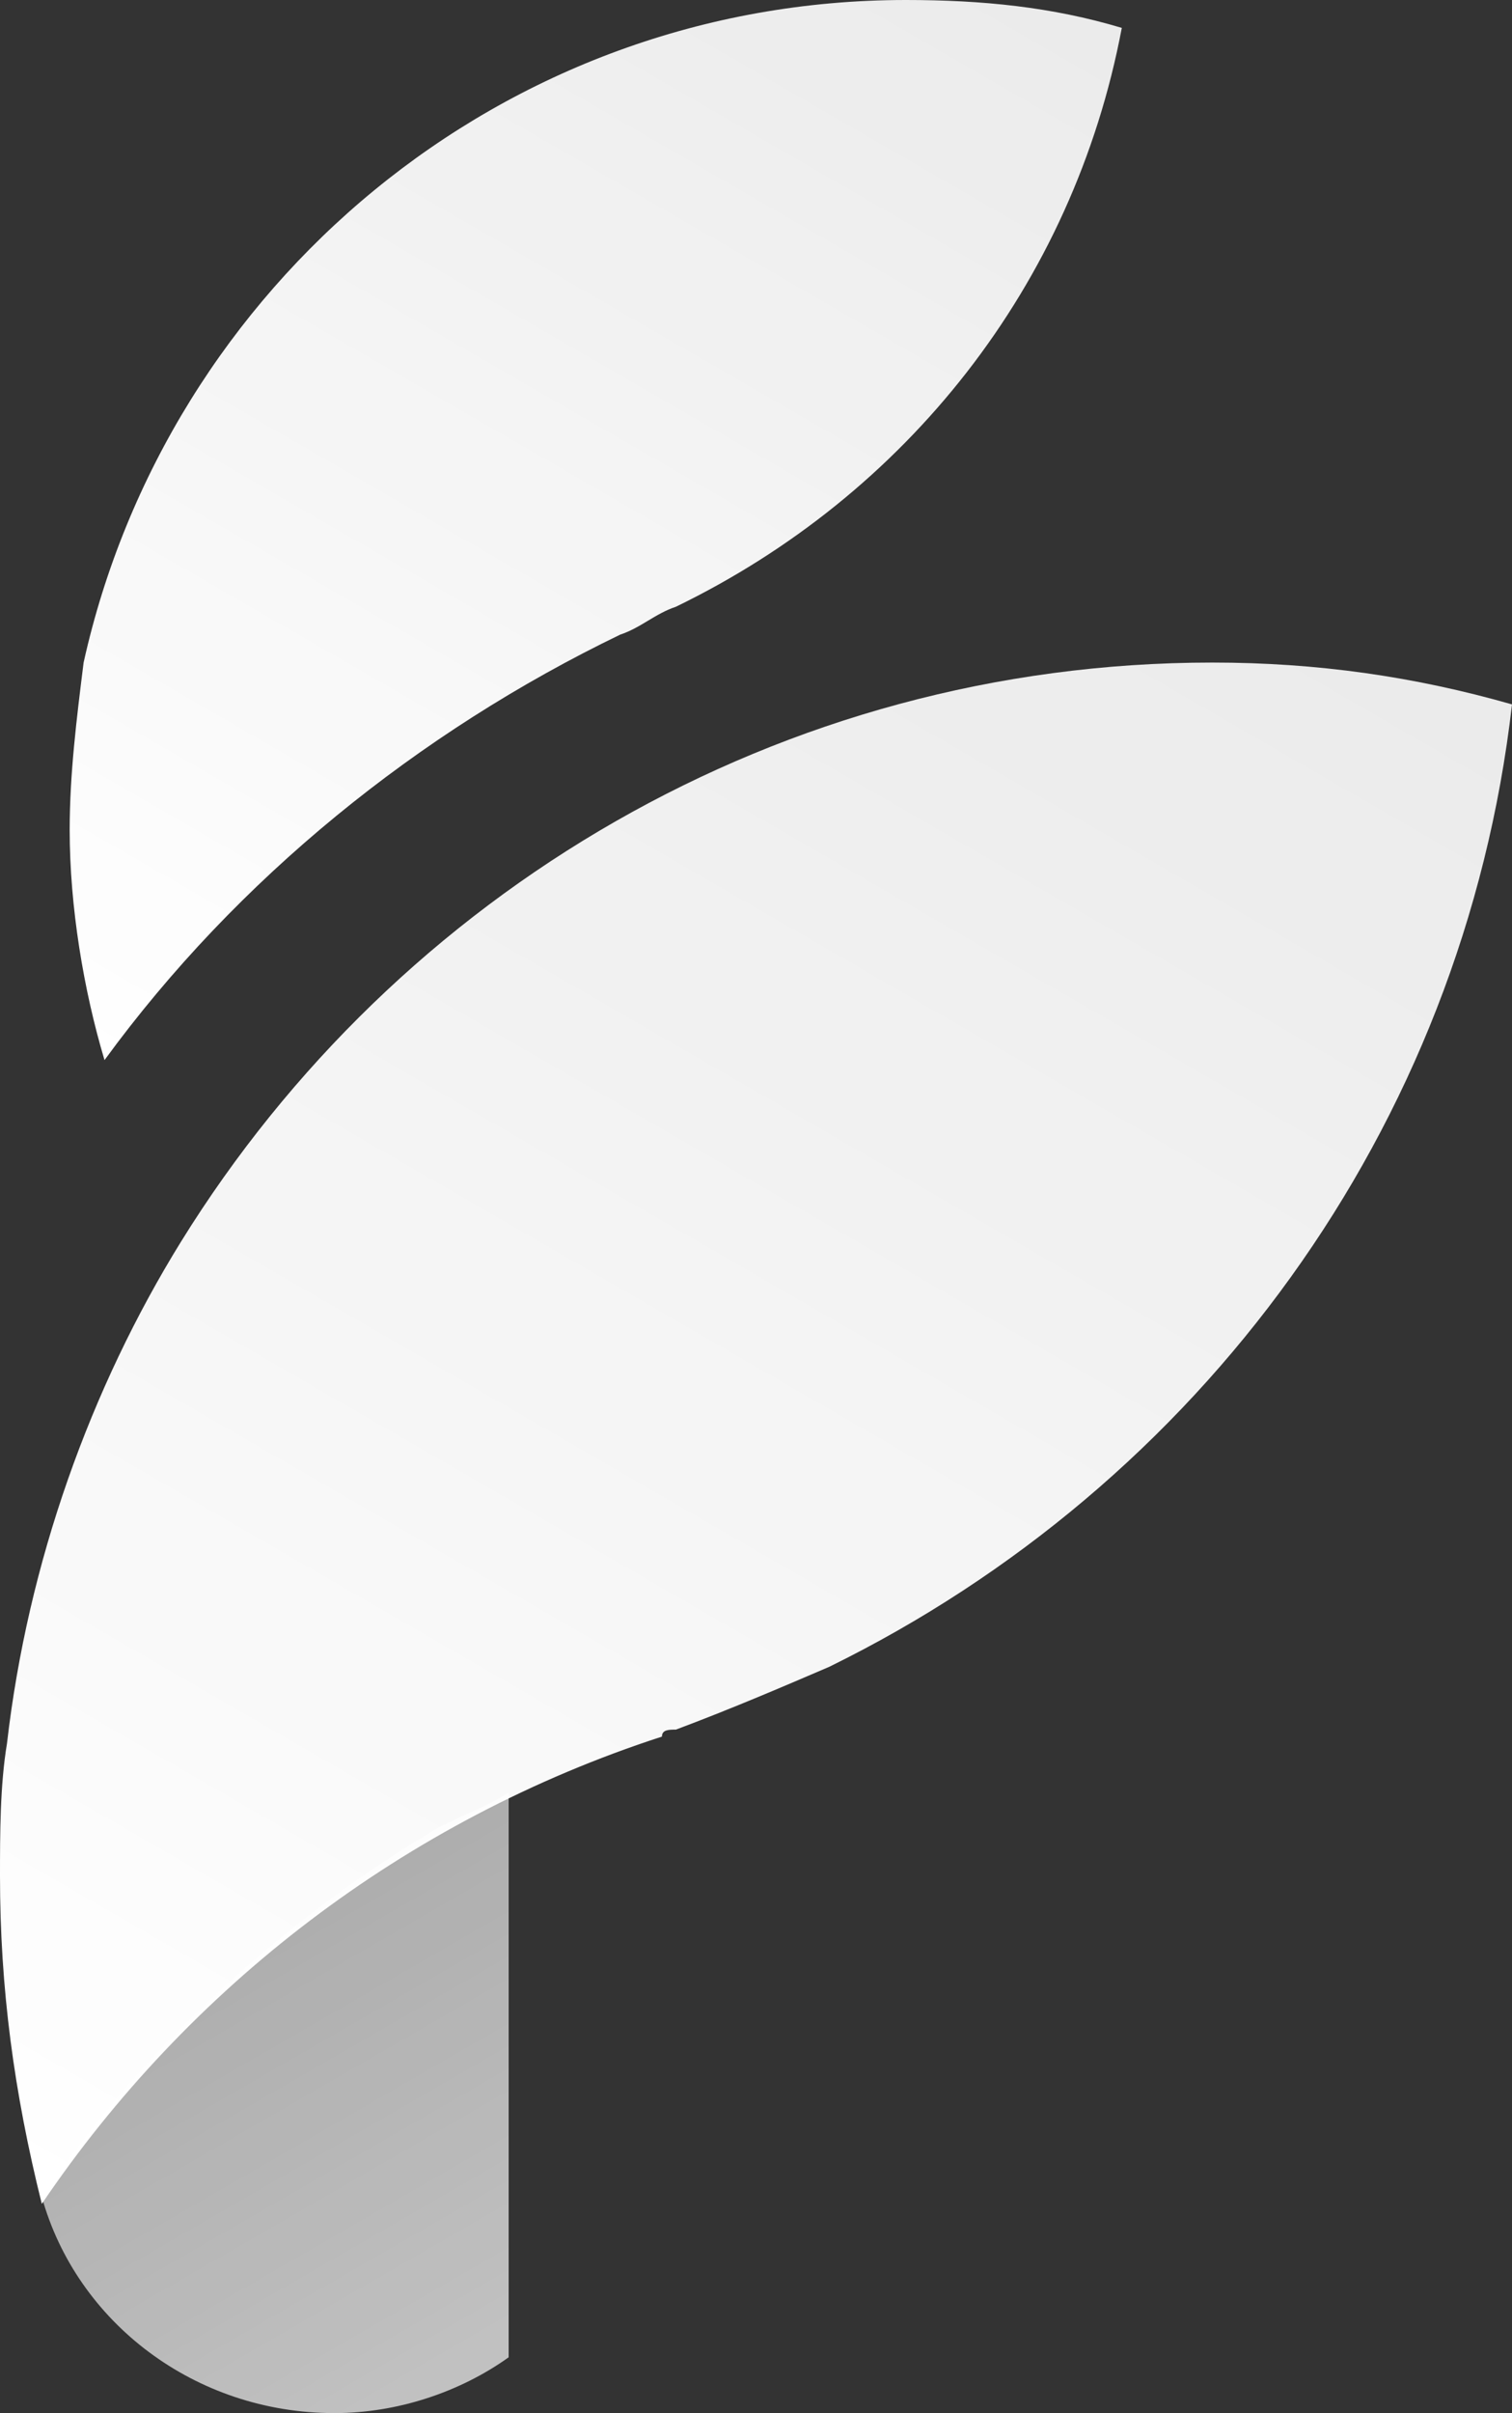 <?xml version="1.0" encoding="utf-8"?>
<!-- Generator: Adobe Illustrator 26.0.3, SVG Export Plug-In . SVG Version: 6.00 Build 0)  -->
<svg version="1.1" id="Laag_1" xmlns="http://www.w3.org/2000/svg" xmlns:xlink="http://www.w3.org/1999/xlink" x="0px" y="0px"
	 viewBox="0 0 21.7 34.6" style="enable-background:new 0 0 21.7 34.6;" xml:space="preserve">
<rect x="0" y="0" width="21.7" height="34.6" fill="#333333" stroke="none"/>
<style type="text/css">
	.st0{fill:url(#SVGID_1_);}
	.st1{fill:url(#SVGID_00000047032648126629251860000007848188462661181838_);}
	.st2{fill:url(#SVGID_00000114771944480277306250000017431925276596605349_);}
</style>
<g>
	
		<linearGradient id="SVGID_1_" gradientUnits="userSpaceOnUse" x1="6.999" y1="1.192" x2="3.452" y2="7.336" gradientTransform="matrix(1 0 0 -1 0 35.197)">
		<stop  offset="0" style="stop-color:#FFFFFF;stop-opacity:0.7"/>
		<stop  offset="1" style="stop-color:#FFFFFF;stop-opacity:0.6"/>
	</linearGradient>
	<path class="st0" d="M7.3,25.7v8.1c-0.7,0.5-1.6,0.8-2.5,0.8c-2,0-3.7-1.3-4.2-3.1c0,0,0,0,0,0c0,0,0,0,0,0c1.5-2.2,3.5-4,5.7-5.3
		C6.7,26,7,25.9,7.3,25.7z"/>
	
		<linearGradient id="SVGID_00000052824315673404481430000012347674276555378613_" gradientUnits="userSpaceOnUse" x1="2.447" y1="19.401" x2="12.522" y2="36.851" gradientTransform="matrix(1 0 0 -1 0 35.197)">
		<stop  offset="0" style="stop-color:#FFFFFF"/>
		<stop  offset="1" style="stop-color:#FFFFFF;stop-opacity:0.9"/>
	</linearGradient>
	<path style="fill:url(#SVGID_00000052824315673404481430000012347674276555378613_);" d="M16.1,0.4C15.4,4.1,13,7.1,9.7,8.7h0
		C9.4,8.8,9.2,9,8.9,9.1l0,0c-2.9,1.4-5.5,3.5-7.4,6.1c-0.3-1-0.5-2.2-0.5-3.3c0-0.8,0.1-1.6,0.2-2.4C2.4,4.1,7.2,0,13,0
		C14.1,0,15.1,0.1,16.1,0.4z"/>
	
		<linearGradient id="SVGID_00000001636969529488390970000001189207432834370472_" gradientUnits="userSpaceOnUse" x1="2.304" y1="2.759" x2="16.841" y2="27.937" gradientTransform="matrix(1 0 0 -1 0 35.197)">
		<stop  offset="0" style="stop-color:#FFFFFF"/>
		<stop  offset="1" style="stop-color:#FFFFFF;stop-opacity:0.9"/>
	</linearGradient>
	<path style="fill:url(#SVGID_00000001636969529488390970000001189207432834370472_);" d="M21.7,10.1c-0.7,6.1-4.5,11.2-9.8,13.8
		c-0.7,0.3-1.4,0.6-2.2,0.9c0,0,0,0,0,0c-0.1,0-0.2,0-0.2,0.1c0,0,0,0,0,0c-3.7,1.2-6.8,3.6-8.9,6.7C0.2,30,0,28.5,0,26.9
		c0-0.6,0-1.3,0.1-1.9c0.3-2.6,1.2-5.1,2.5-7.2c3.1-5,8.6-8.3,14.8-8.3C18.9,9.5,20.3,9.7,21.7,10.1z"/>
</g>
</svg>
